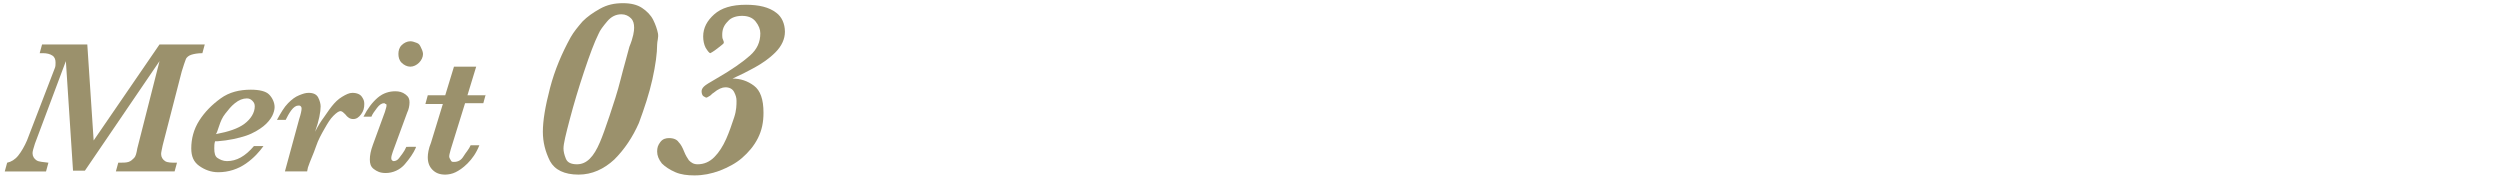 <?xml version="1.0" encoding="utf-8"?>
<!-- Generator: Adobe Illustrator 26.5.3, SVG Export Plug-In . SVG Version: 6.00 Build 0)  -->
<svg version="1.1" id="レイヤー_1" xmlns="http://www.w3.org/2000/svg" xmlns:xlink="http://www.w3.org/1999/xlink" x="0px"
	 y="0px" viewBox="0 0 315 22.7" style="enable-background:new 0 0 315 22.7;" xml:space="preserve">
<style type="text/css">
	.st0{enable-background:new    ;}
	.st1{fill:#9B916C;}
</style>
<g>
	<g id="マスクグループ_11308" transform="translate(-32 -9001)">
		<g class="st0">
			<path class="st1" d="M57.8,9006.6l-0.3,1.1c-0.6,0-1.1,0.1-1.4,0.2s-0.6,0.3-0.7,0.6s-0.3,0.8-0.5,1.5l-2.4,9.3
				c-0.1,0.5-0.2,0.9-0.2,1.1c0,0.4,0.2,0.7,0.5,0.9s0.8,0.2,1.5,0.2l-0.3,1.1h-7.4l0.3-1.1c0.6,0,1,0,1.3-0.1s0.5-0.3,0.7-0.5
				s0.3-0.6,0.4-1.2l2.8-11l-9.4,13.8h-1.5l-0.9-13.8l-3.9,10.4c-0.2,0.6-0.3,1-0.3,1.2c0,0.4,0.2,0.7,0.5,0.9s0.8,0.2,1.5,0.3
				l-0.3,1.1h-5.2l0.3-1.1c0.5-0.1,1-0.4,1.4-0.9s0.8-1.2,1.1-1.9l3.5-9.1c0.1-0.2,0.1-0.5,0.1-0.7c0-0.4-0.1-0.7-0.4-0.9
				s-0.7-0.3-1.2-0.3H37l0.3-1.1H43l0.8,12.1l8.3-12.1H57.8z"/>
			<path class="st1" d="M66.6,9014.5c0,0.3-0.1,0.7-0.3,1.1s-0.6,0.9-1.1,1.3s-1.3,0.9-2.2,1.2s-2.2,0.6-3.6,0.7l-0.3,0
				c-0.1,0.3-0.1,0.6-0.1,0.9c0,0.6,0.1,1,0.4,1.2s0.7,0.4,1.2,0.4c1.2,0,2.3-0.6,3.4-1.9h1.2c-0.5,0.7-1.2,1.5-2.2,2.2
				s-2.2,1.1-3.5,1.1c-0.9,0-1.7-0.3-2.4-0.8s-1-1.2-1-2.2c0-1.2,0.3-2.4,1-3.5s1.6-2,2.7-2.8s2.4-1.1,3.8-1.1
				c1.1,0,1.9,0.2,2.3,0.6S66.6,9013.9,66.6,9014.5z M64.1,9014.4c0-0.3-0.1-0.5-0.3-0.7s-0.4-0.3-0.7-0.3c-0.5,0-1,0.2-1.5,0.6
				s-0.8,0.8-1.2,1.3s-0.6,1-0.8,1.6s-0.3,0.9-0.4,1c1.6-0.3,2.8-0.7,3.6-1.3S64.1,9015.2,64.1,9014.4z"/>
			<path class="st1" d="M77.9,9014.1c0,0.5-0.1,0.9-0.4,1.3s-0.6,0.6-1,0.6c-0.4,0-0.7-0.2-1-0.6c-0.2-0.2-0.4-0.4-0.6-0.4
				c-0.2,0-0.5,0.2-0.9,0.6s-0.7,0.9-1.1,1.6s-0.8,1.4-1.1,2.3s-0.7,1.7-1,2.6l-0.1,0.5h-2.8l1.8-6.6c0.2-0.6,0.3-1.1,0.3-1.3
				c0-0.1,0-0.2-0.1-0.3s-0.1-0.1-0.3-0.1c-0.3,0-0.6,0.2-0.9,0.6s-0.5,0.8-0.7,1.2h-1.1c0.5-0.9,0.9-1.6,1.4-2.1s0.9-0.8,1.4-1
				s0.8-0.3,1.2-0.3c0.6,0,1,0.2,1.2,0.6s0.3,0.8,0.3,1.1c0,0.7-0.2,1.8-0.7,3.2c0.4-0.8,0.8-1.4,1.1-1.8s0.6-0.9,1-1.4
				s0.8-0.9,1.3-1.2s0.9-0.5,1.3-0.5c0.6,0,1,0.2,1.2,0.5S77.9,9013.7,77.9,9014.1z"/>
			<path class="st1" d="M84.4,9019.6c-0.3,0.7-0.8,1.4-1.4,2.1s-1.5,1.1-2.4,1.1c-0.7,0-1.1-0.2-1.5-0.5s-0.5-0.7-0.5-1.2
				c0-0.5,0.1-1.1,0.4-1.9l1.5-4.1c0.1-0.4,0.2-0.6,0.2-0.8c0-0.1,0-0.2-0.1-0.2s-0.1-0.1-0.2-0.1c-0.3,0-0.6,0.2-0.9,0.6
				s-0.6,0.8-0.7,1.1h-1c0.5-1,1.1-1.8,1.8-2.4s1.5-0.8,2.2-0.8c0.5,0,0.9,0.1,1.3,0.4s0.5,0.6,0.5,1c0,0.4-0.1,0.9-0.3,1.3
				l-1.8,4.9c-0.1,0.3-0.2,0.6-0.2,0.8c0,0.1,0,0.2,0.1,0.3s0.2,0.1,0.2,0.1c0.2,0,0.5-0.1,0.7-0.4s0.6-0.7,0.9-1.4H84.4z
				 M85.3,9007.8c0,0.4-0.2,0.8-0.5,1.1s-0.7,0.5-1.1,0.5c-0.4,0-0.8-0.2-1.1-0.5s-0.4-0.7-0.4-1.1c0-0.4,0.1-0.8,0.4-1.1
				s0.7-0.5,1.1-0.5c0.3,0,0.5,0.1,0.8,0.2s0.4,0.3,0.5,0.5S85.3,9007.5,85.3,9007.8z"/>
			<path class="st1" d="M93.2,9012.9l-0.3,1.1h-2.3l-1.8,5.8c-0.1,0.4-0.2,0.7-0.2,0.9c0,0.2,0.1,0.3,0.2,0.5s0.2,0.2,0.4,0.2
				c0.5,0,0.9-0.2,1.2-0.7s0.7-0.9,0.9-1.4h1.1c-0.4,1-0.9,1.7-1.5,2.3s-1.1,0.9-1.5,1.1s-0.9,0.3-1.3,0.3c-0.7,0-1.2-0.2-1.6-0.6
				s-0.6-0.9-0.6-1.6c0-0.4,0.1-1.1,0.4-1.8l1.5-4.9h-2.2l0.3-1.1h2.2l1.1-3.6H92l-1.1,3.6H93.2z"/>
		</g>
		<g class="st0">
			<path class="st1" d="M114.8,9006.6c0,1.1-0.2,2.6-0.6,4.4s-1,3.6-1.7,5.5c-0.8,1.8-1.8,3.3-3.1,4.6c-1.3,1.2-2.8,1.9-4.5,1.9
				c-1.8,0-3-0.6-3.6-1.7c-0.6-1.2-0.9-2.4-0.9-3.7c0-1.4,0.3-3.2,0.9-5.5c0.6-2.3,1.5-4.4,2.6-6.4c0.4-0.7,0.9-1.3,1.5-2
				c0.6-0.6,1.3-1.1,2.2-1.6s1.8-0.7,2.9-0.7c1,0,1.8,0.2,2.4,0.6c0.6,0.4,1.1,0.9,1.4,1.5c0.3,0.6,0.5,1.2,0.6,1.7
				S114.8,9006.2,114.8,9006.6z M111.9,9004.5c0-0.5-0.1-0.9-0.4-1.2c-0.3-0.3-0.7-0.5-1.2-0.5c-0.7,0-1.3,0.3-1.8,0.9
				c-0.5,0.6-0.9,1.1-1.1,1.6c-0.5,1-1.1,2.6-1.8,4.7c-0.7,2.1-1.3,4.1-1.8,6c-0.5,1.9-0.8,3.1-0.8,3.7c0,0.4,0.1,0.8,0.3,1.3
				c0.2,0.5,0.7,0.7,1.4,0.7c1.2,0,2.1-0.9,2.9-2.8c0.3-0.7,0.7-1.8,1.2-3.3c0.5-1.5,1-3,1.4-4.6s0.8-2.9,1.1-4.1
				C111.8,9005.7,111.9,9004.9,111.9,9004.5z"/>
			<path class="st1" d="M130.9,9005c0,0.9-0.4,1.8-1.2,2.6s-1.7,1.4-2.6,1.9s-1.9,1-2.8,1.4c1,0,1.9,0.3,2.7,0.9
				c0.8,0.6,1.2,1.7,1.2,3.4c0,1.2-0.2,2.2-0.7,3.2c-0.5,1-1.2,1.8-2,2.5c-0.8,0.7-1.8,1.2-2.8,1.6c-1.1,0.4-2.1,0.6-3.2,0.6
				c-0.9,0-1.7-0.1-2.4-0.4s-1.3-0.7-1.7-1.1c-0.4-0.5-0.6-1-0.6-1.5c0-0.5,0.1-0.8,0.4-1.2s0.7-0.5,1.1-0.5c0.6,0,1,0.2,1.2,0.5
				c0.3,0.3,0.5,0.7,0.7,1.2c0.2,0.5,0.4,0.8,0.6,1.1c0.3,0.3,0.6,0.5,1.1,0.5c0.8,0,1.5-0.3,2.1-0.9c0.6-0.6,1.1-1.4,1.5-2.3
				c0.4-0.9,0.7-1.8,1-2.7s0.3-1.6,0.3-2.1c0-0.4-0.1-0.7-0.3-1.1c-0.2-0.4-0.6-0.6-1.1-0.6c-0.4,0-0.9,0.2-1.5,0.7
				c-0.2,0.1-0.3,0.3-0.5,0.4c-0.2,0.1-0.3,0.2-0.4,0.2c-0.1,0-0.2-0.1-0.4-0.2c-0.1-0.1-0.2-0.3-0.2-0.6c0-0.2,0.1-0.4,0.3-0.6
				c0.2-0.2,0.7-0.5,1.4-0.9c2.1-1.2,3.5-2.2,4.4-3s1.3-1.7,1.3-2.8c0-0.5-0.2-1-0.6-1.5c-0.4-0.5-1-0.7-1.7-0.7
				c-0.7,0-1.4,0.2-1.8,0.7c-0.5,0.5-0.7,1-0.7,1.7c0,0.2,0,0.4,0.1,0.6c0.1,0.2,0.1,0.3,0.1,0.4c0,0.1-0.3,0.3-0.8,0.7
				c-0.5,0.4-0.9,0.6-0.9,0.6c-0.1,0-0.3-0.2-0.6-0.7c-0.2-0.4-0.3-0.9-0.3-1.4c0-1.1,0.5-2,1.4-2.8c0.9-0.8,2.2-1.2,4-1.2
				c1.6,0,2.9,0.3,3.8,1C130.5,9003.1,130.9,9004,130.9,9005z"/>
		</g>
	</g>
</g>
</svg>
